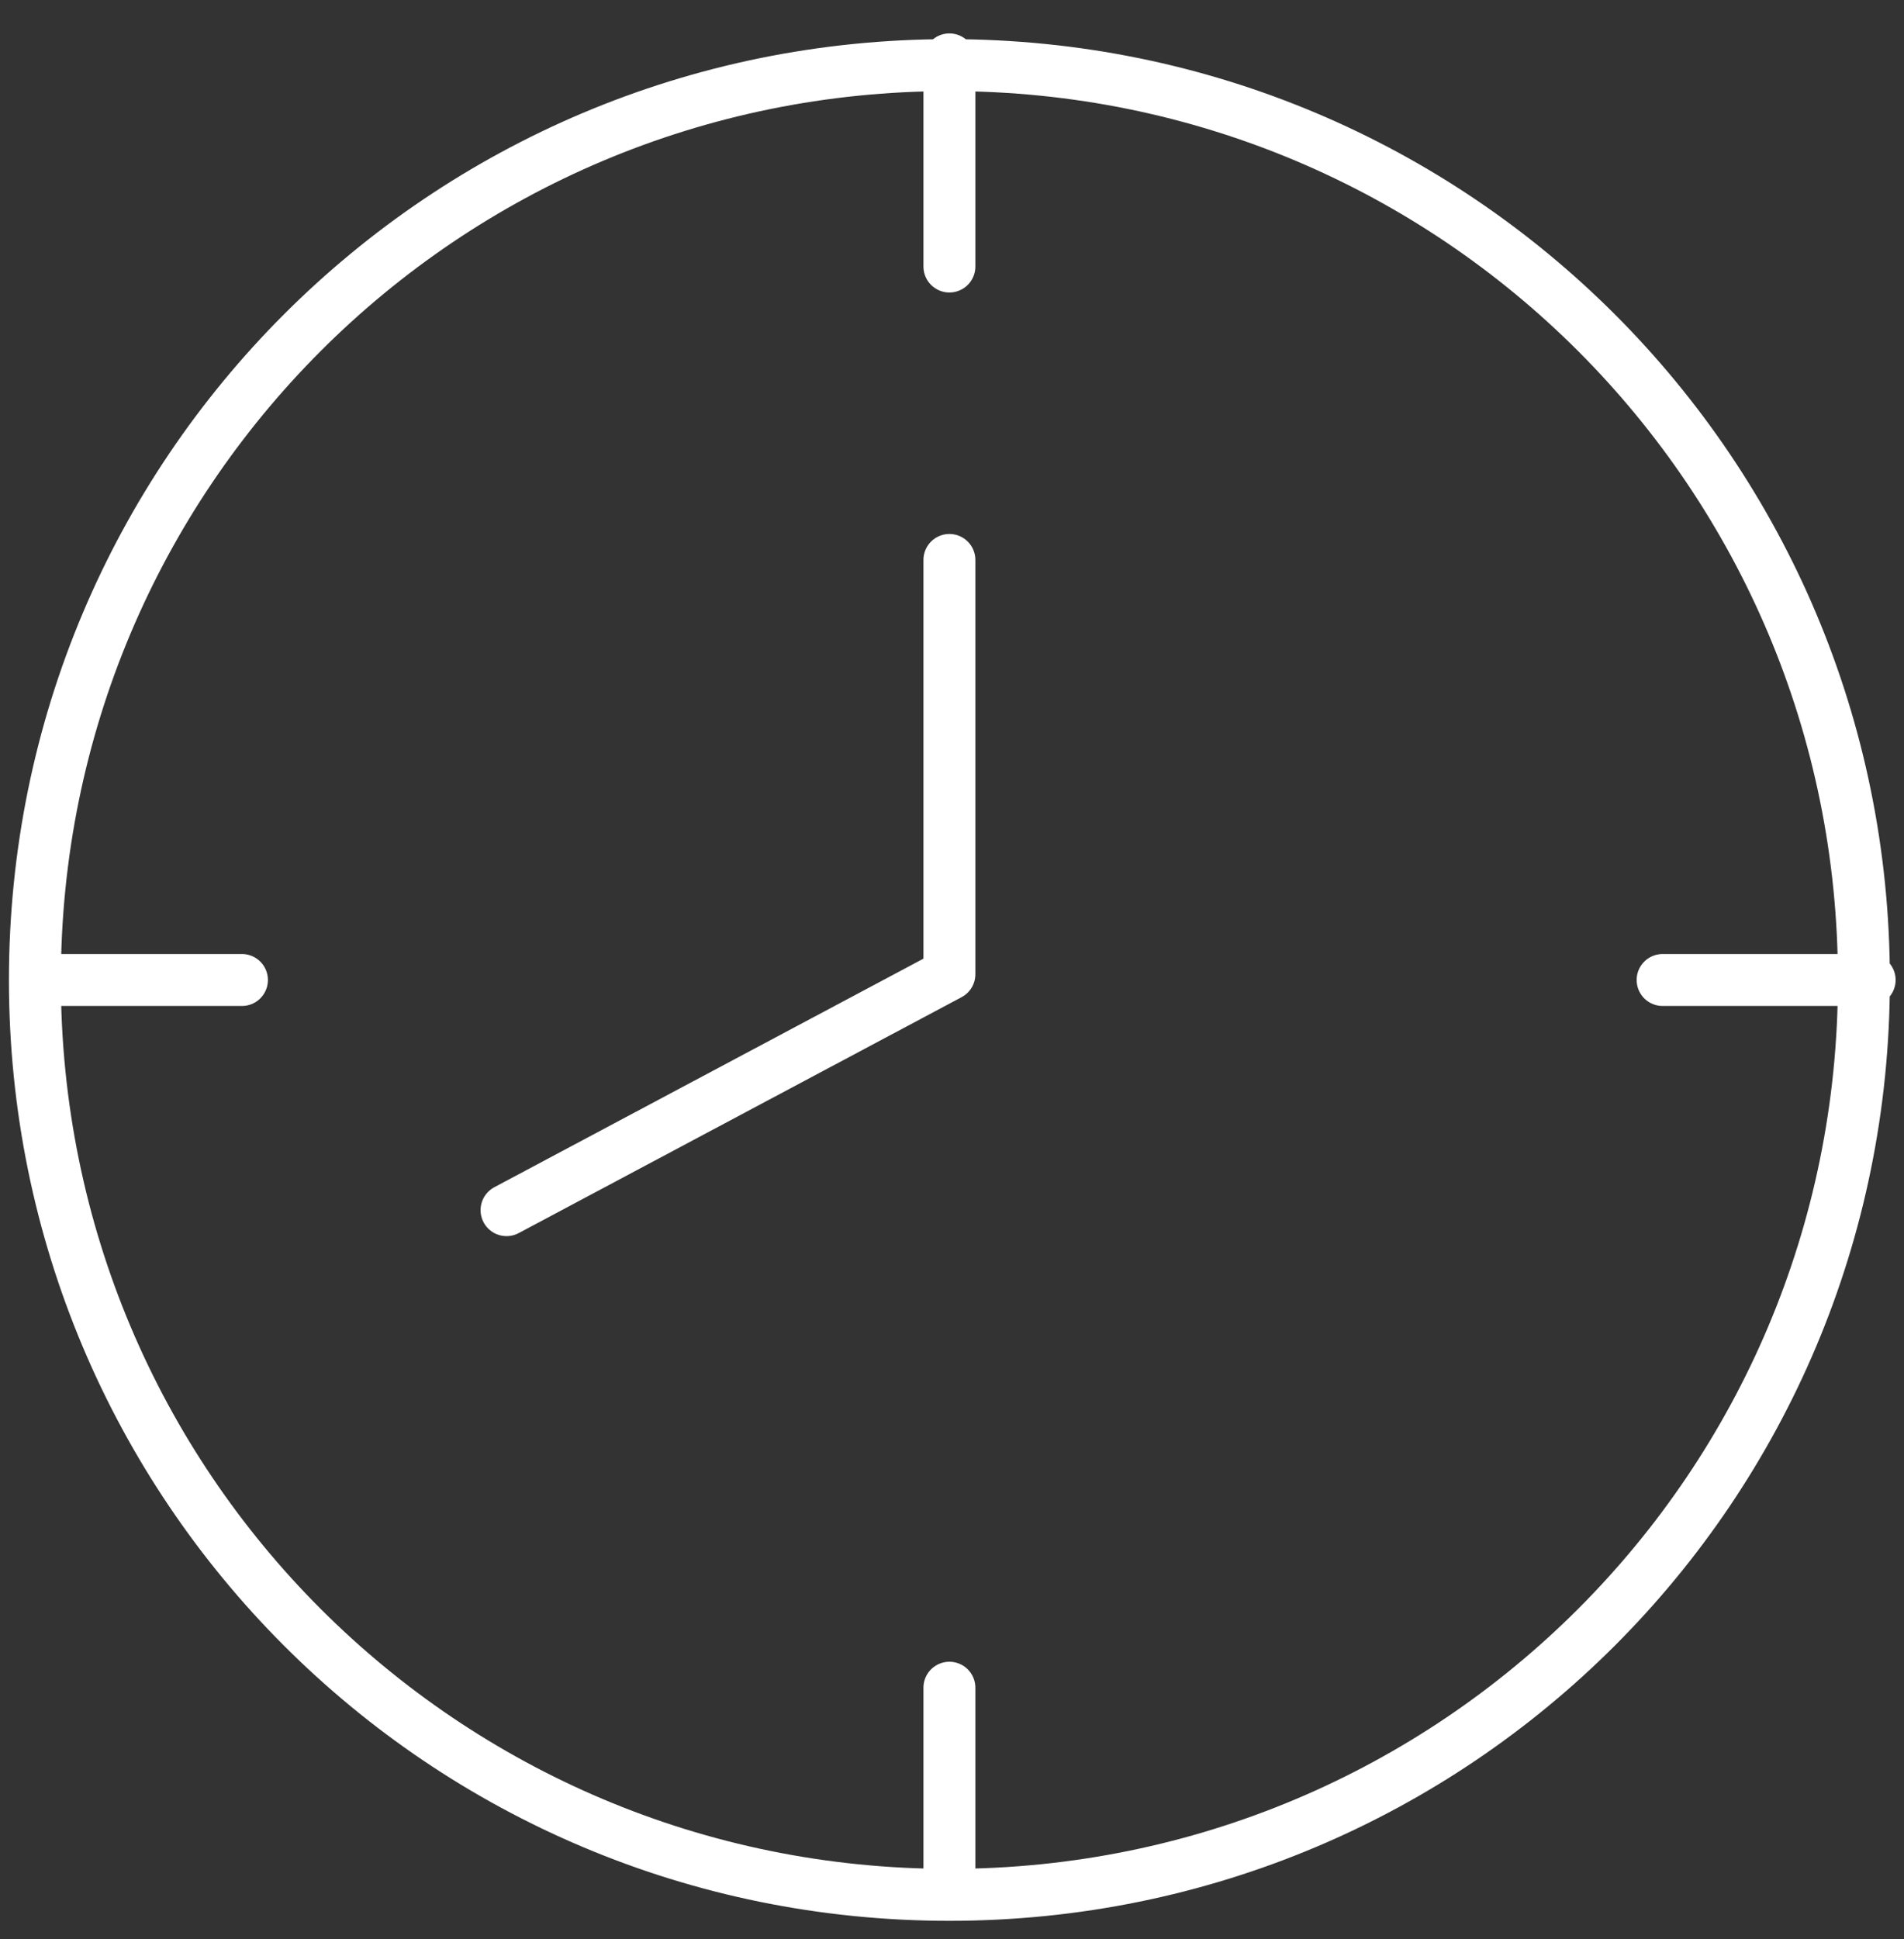 <?xml version="1.0" encoding="UTF-8"?> <svg xmlns="http://www.w3.org/2000/svg" width="55" height="56" viewBox="0 0 55 56" fill="none"><rect x="0" y="0" width="55" height="56" fill="#333333" stroke="none"/><path d="M1.008 28.298C1.008 13.677 12.804 1.881 27.425 1.881C42.045 1.881 53.842 13.677 53.842 28.298C53.842 42.919 42.045 54.715 27.425 54.715M1.008 28.298C1.008 42.919 12.804 54.715 27.425 54.715M1.008 28.298H6.989M27.425 54.715V48.734M27.425 16.169V28.132L14.632 34.944M27.425 7.696V1.715M54.008 28.298H48.027" stroke="white" stroke-width="1.5" stroke-miterlimit="10" stroke-linecap="round" stroke-linejoin="round"></path></svg> 